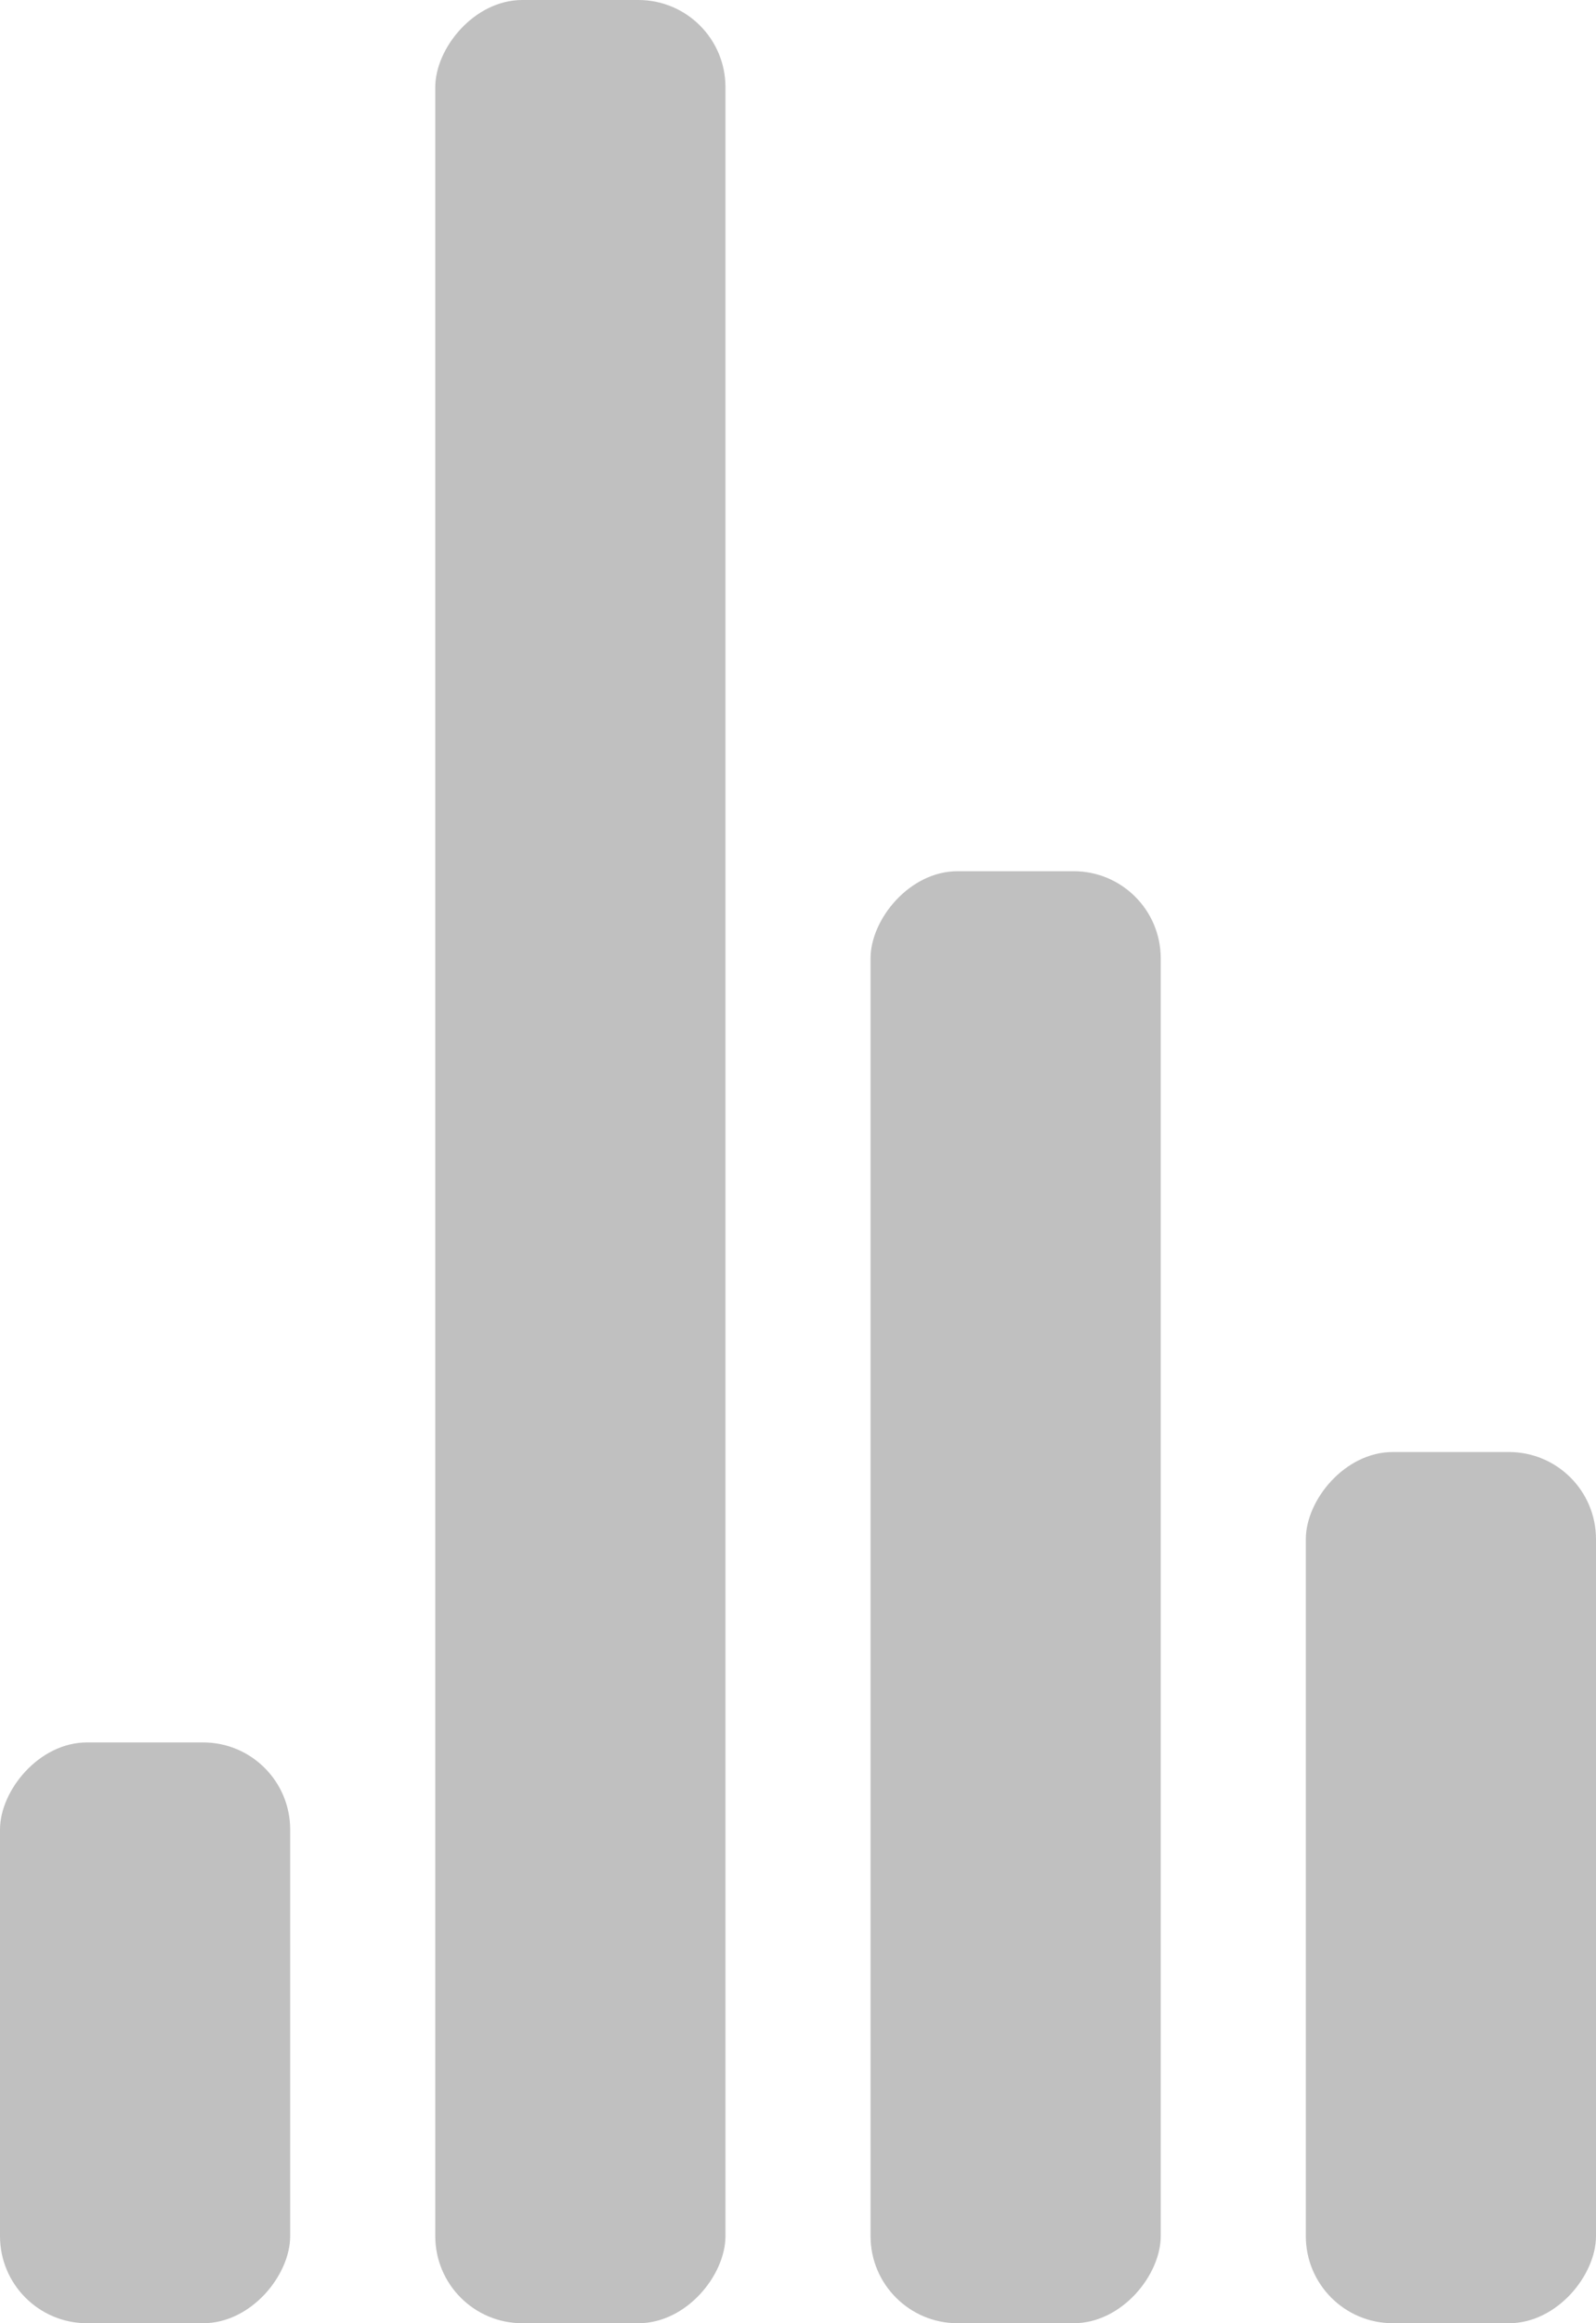 <svg width="100%" height="100%" viewBox="0 0 55 80" xmlns="http://www.w3.org/2000/svg" fill="#FFF" xmlns:svg="http://www.w3.org/2000/svg" xmlns:xlink="http://www.w3.org/1999/xlink"><rect id="svgEditorBackground" x="0" y="0" width="55" height="80" style="fill: none; stroke: none;"/>
    <g transform="matrix(1 0 0 -1 0 80)">
        <rect width="10" height="20" rx="3" fill="silver">
            <animate attributeName="height" begin="0s" dur="4.3s" values="20;45;57;80;64;32;66;45;64;23;66;13;64;56;34;34;2;23;76;79;20" calcMode="linear" repeatCount="indefinite"/>
        </rect>
        <rect x="15" width="10" height="80" rx="3" fill="silver">
            <animate attributeName="height" begin="0s" dur="2s" values="80;55;33;5;75;23;73;33;12;14;60;80" calcMode="linear" repeatCount="indefinite"/>
        </rect>
        <rect x="30" width="10" height="50" rx="3" fill="silver">
            <animate attributeName="height" begin="0s" dur="1.4s" values="50;34;78;23;56;23;34;76;80;54;21;50" calcMode="linear" repeatCount="indefinite"/>
        </rect>
        <rect x="45" width="10" height="30" rx="3" fill="silver">
            <animate attributeName="height" begin="0s" dur="2s" values="30;45;13;80;56;72;45;76;34;23;67;30" calcMode="linear" repeatCount="indefinite"/>
        </rect>
    </g>
</svg>